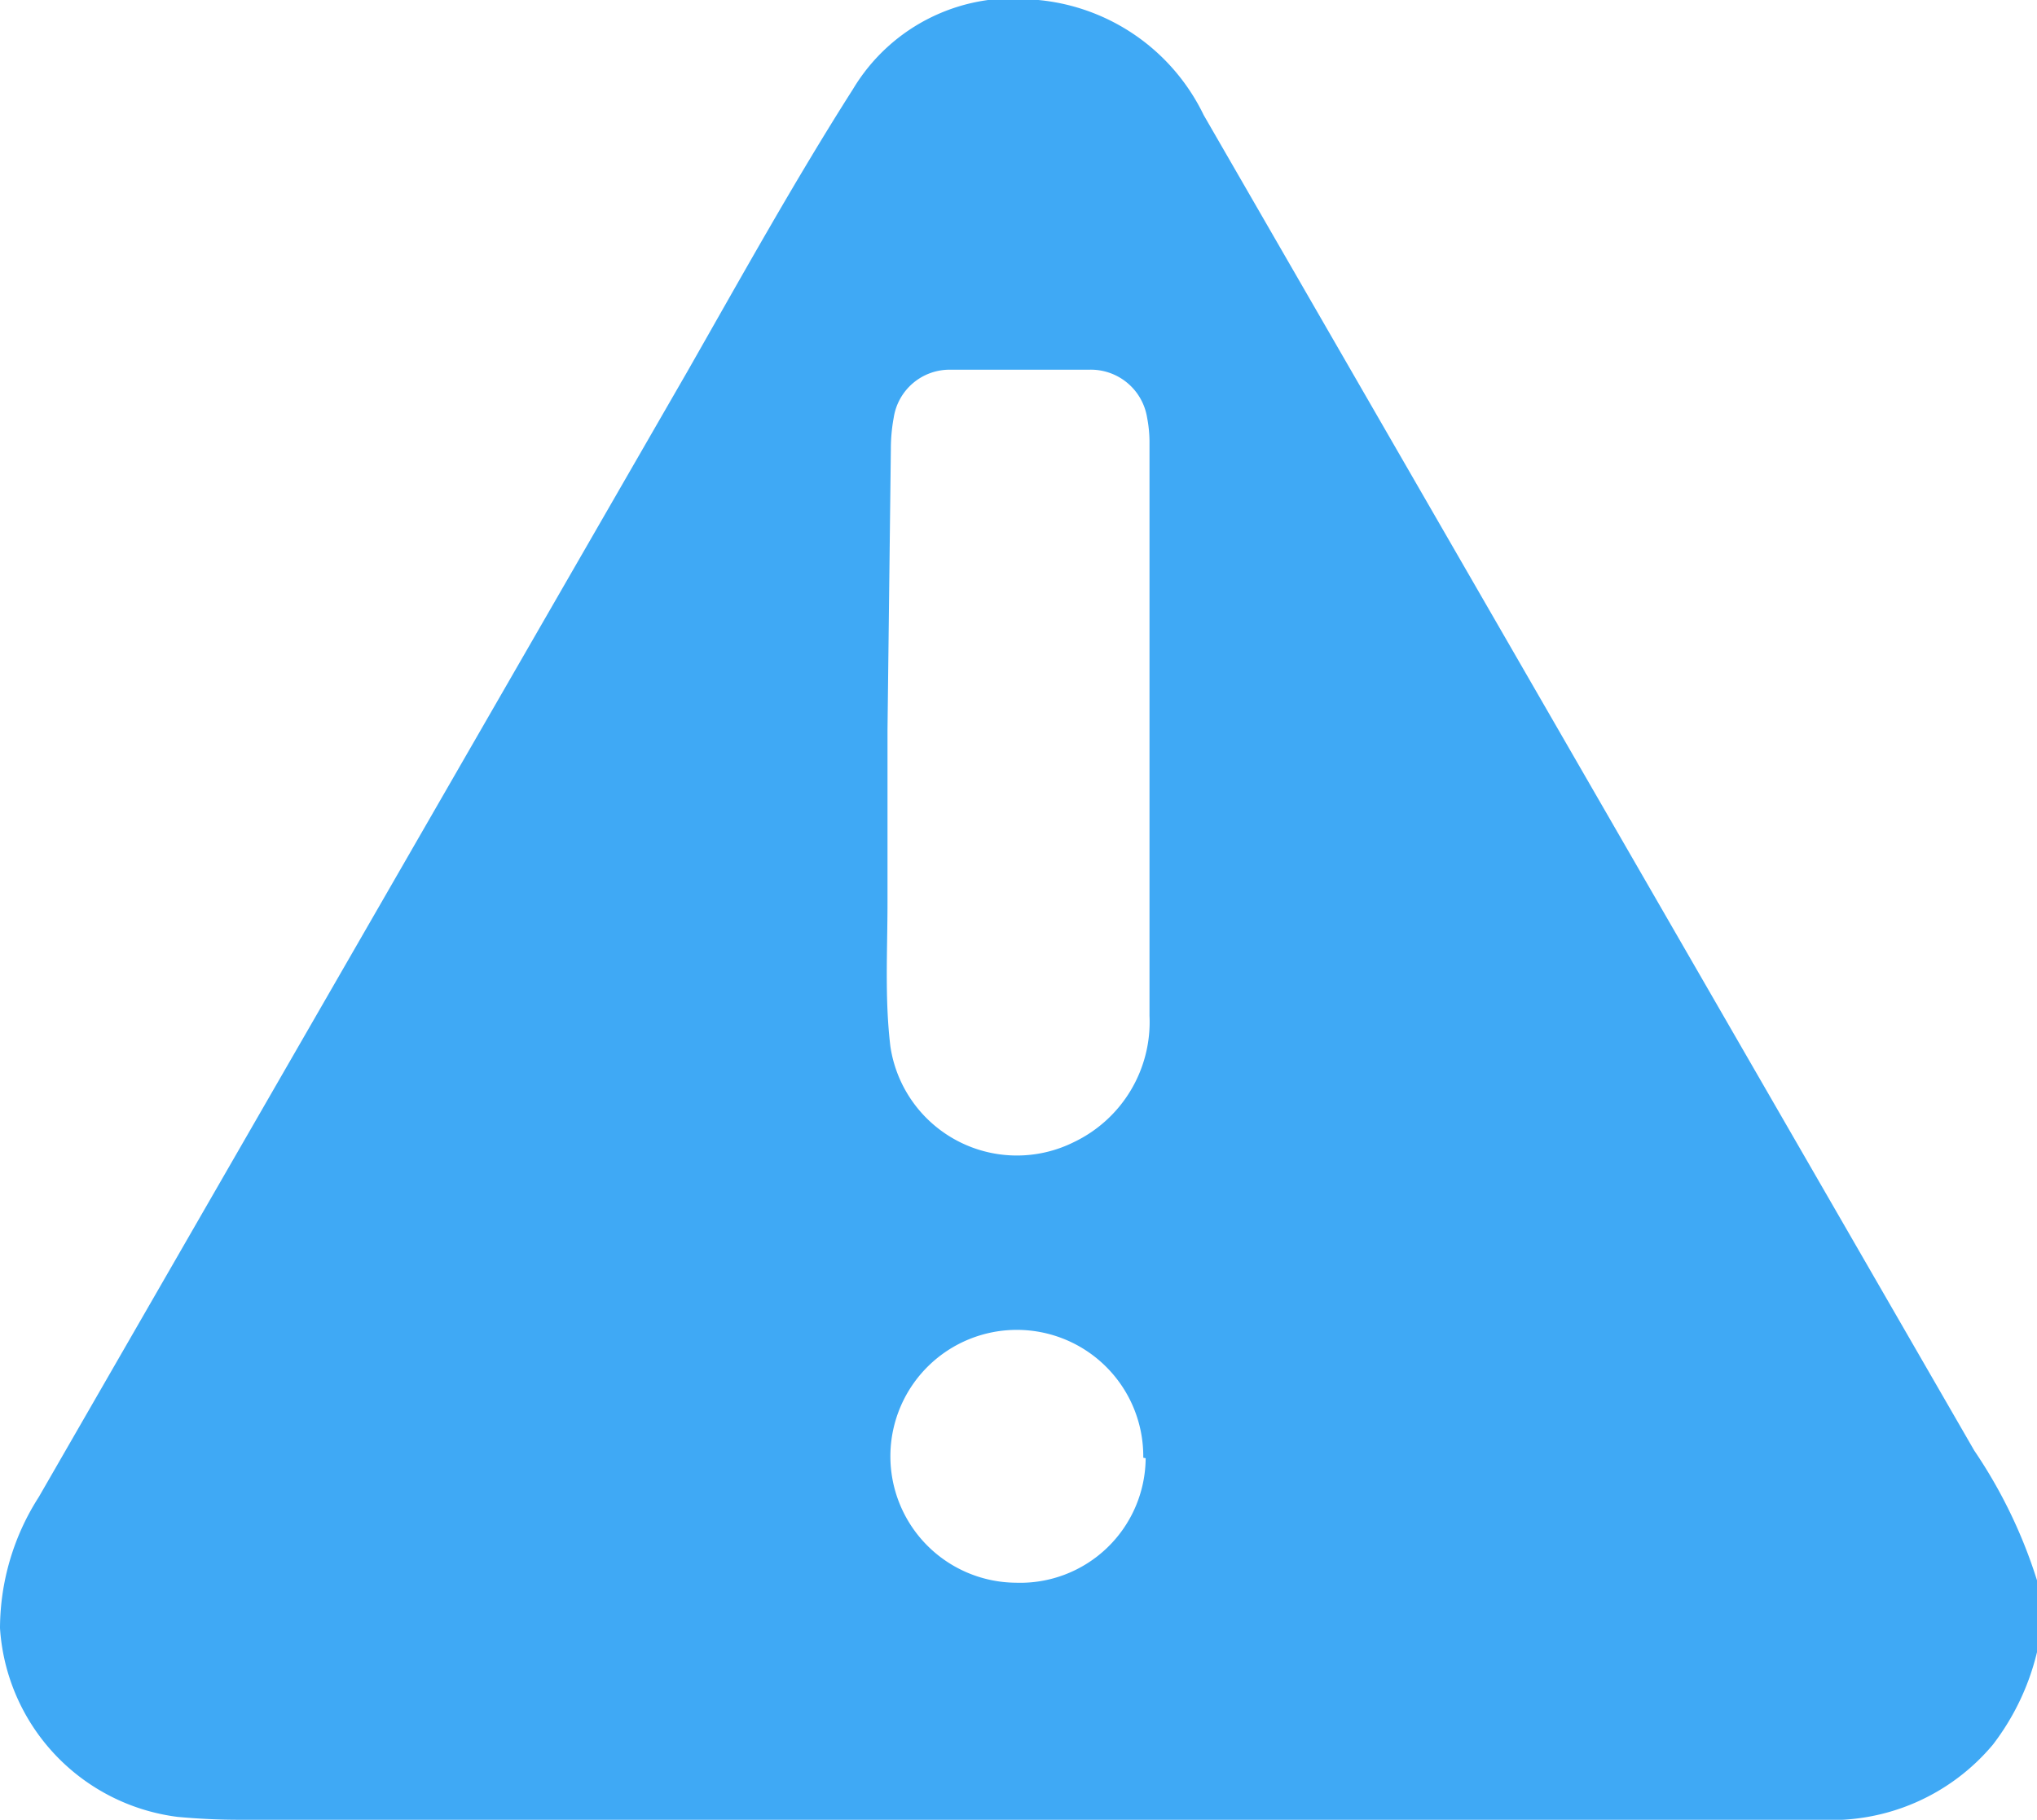 <svg id="Camada_1" data-name="Camada 1" xmlns="http://www.w3.org/2000/svg" viewBox="0 0 42.53 38"><defs><style>.cls-1{fill:#3fa9f5;}</style></defs><path class="cls-1" d="M42.53,33V34.5a5.14,5.14,0,0,1-.92,1.93A4.4,4.4,0,0,1,38,38H5q-.64,0-1.29-.06A4.25,4.25,0,0,1,0,34a5.1,5.1,0,0,1,.81-2.74Q7.59,19.49,14.35,7.76c1.14-2,2.25-4,3.46-5.9A3.9,3.9,0,0,1,21.68,0a4.28,4.28,0,0,1,3.45,2.4L41.22,30.29A10.35,10.35,0,0,1,42.53,33Zm-24-17.76c0,1.21,0,2.41,0,3.61,0,1-.06,2,.06,3a2.67,2.67,0,0,0,3.83,2A2.78,2.78,0,0,0,24,21.21c0-4,0-8,0-12a2.72,2.72,0,0,0-.05-.49,1.19,1.19,0,0,0-1.21-1c-1,0-1.93,0-2.9,0a1.18,1.18,0,0,0-1.18,1,3.6,3.6,0,0,0-.06.66Zm5.34,15.2a2.64,2.64,0,1,0-2.66,2.61A2.62,2.62,0,0,0,23.92,30.45Z"/></svg>
